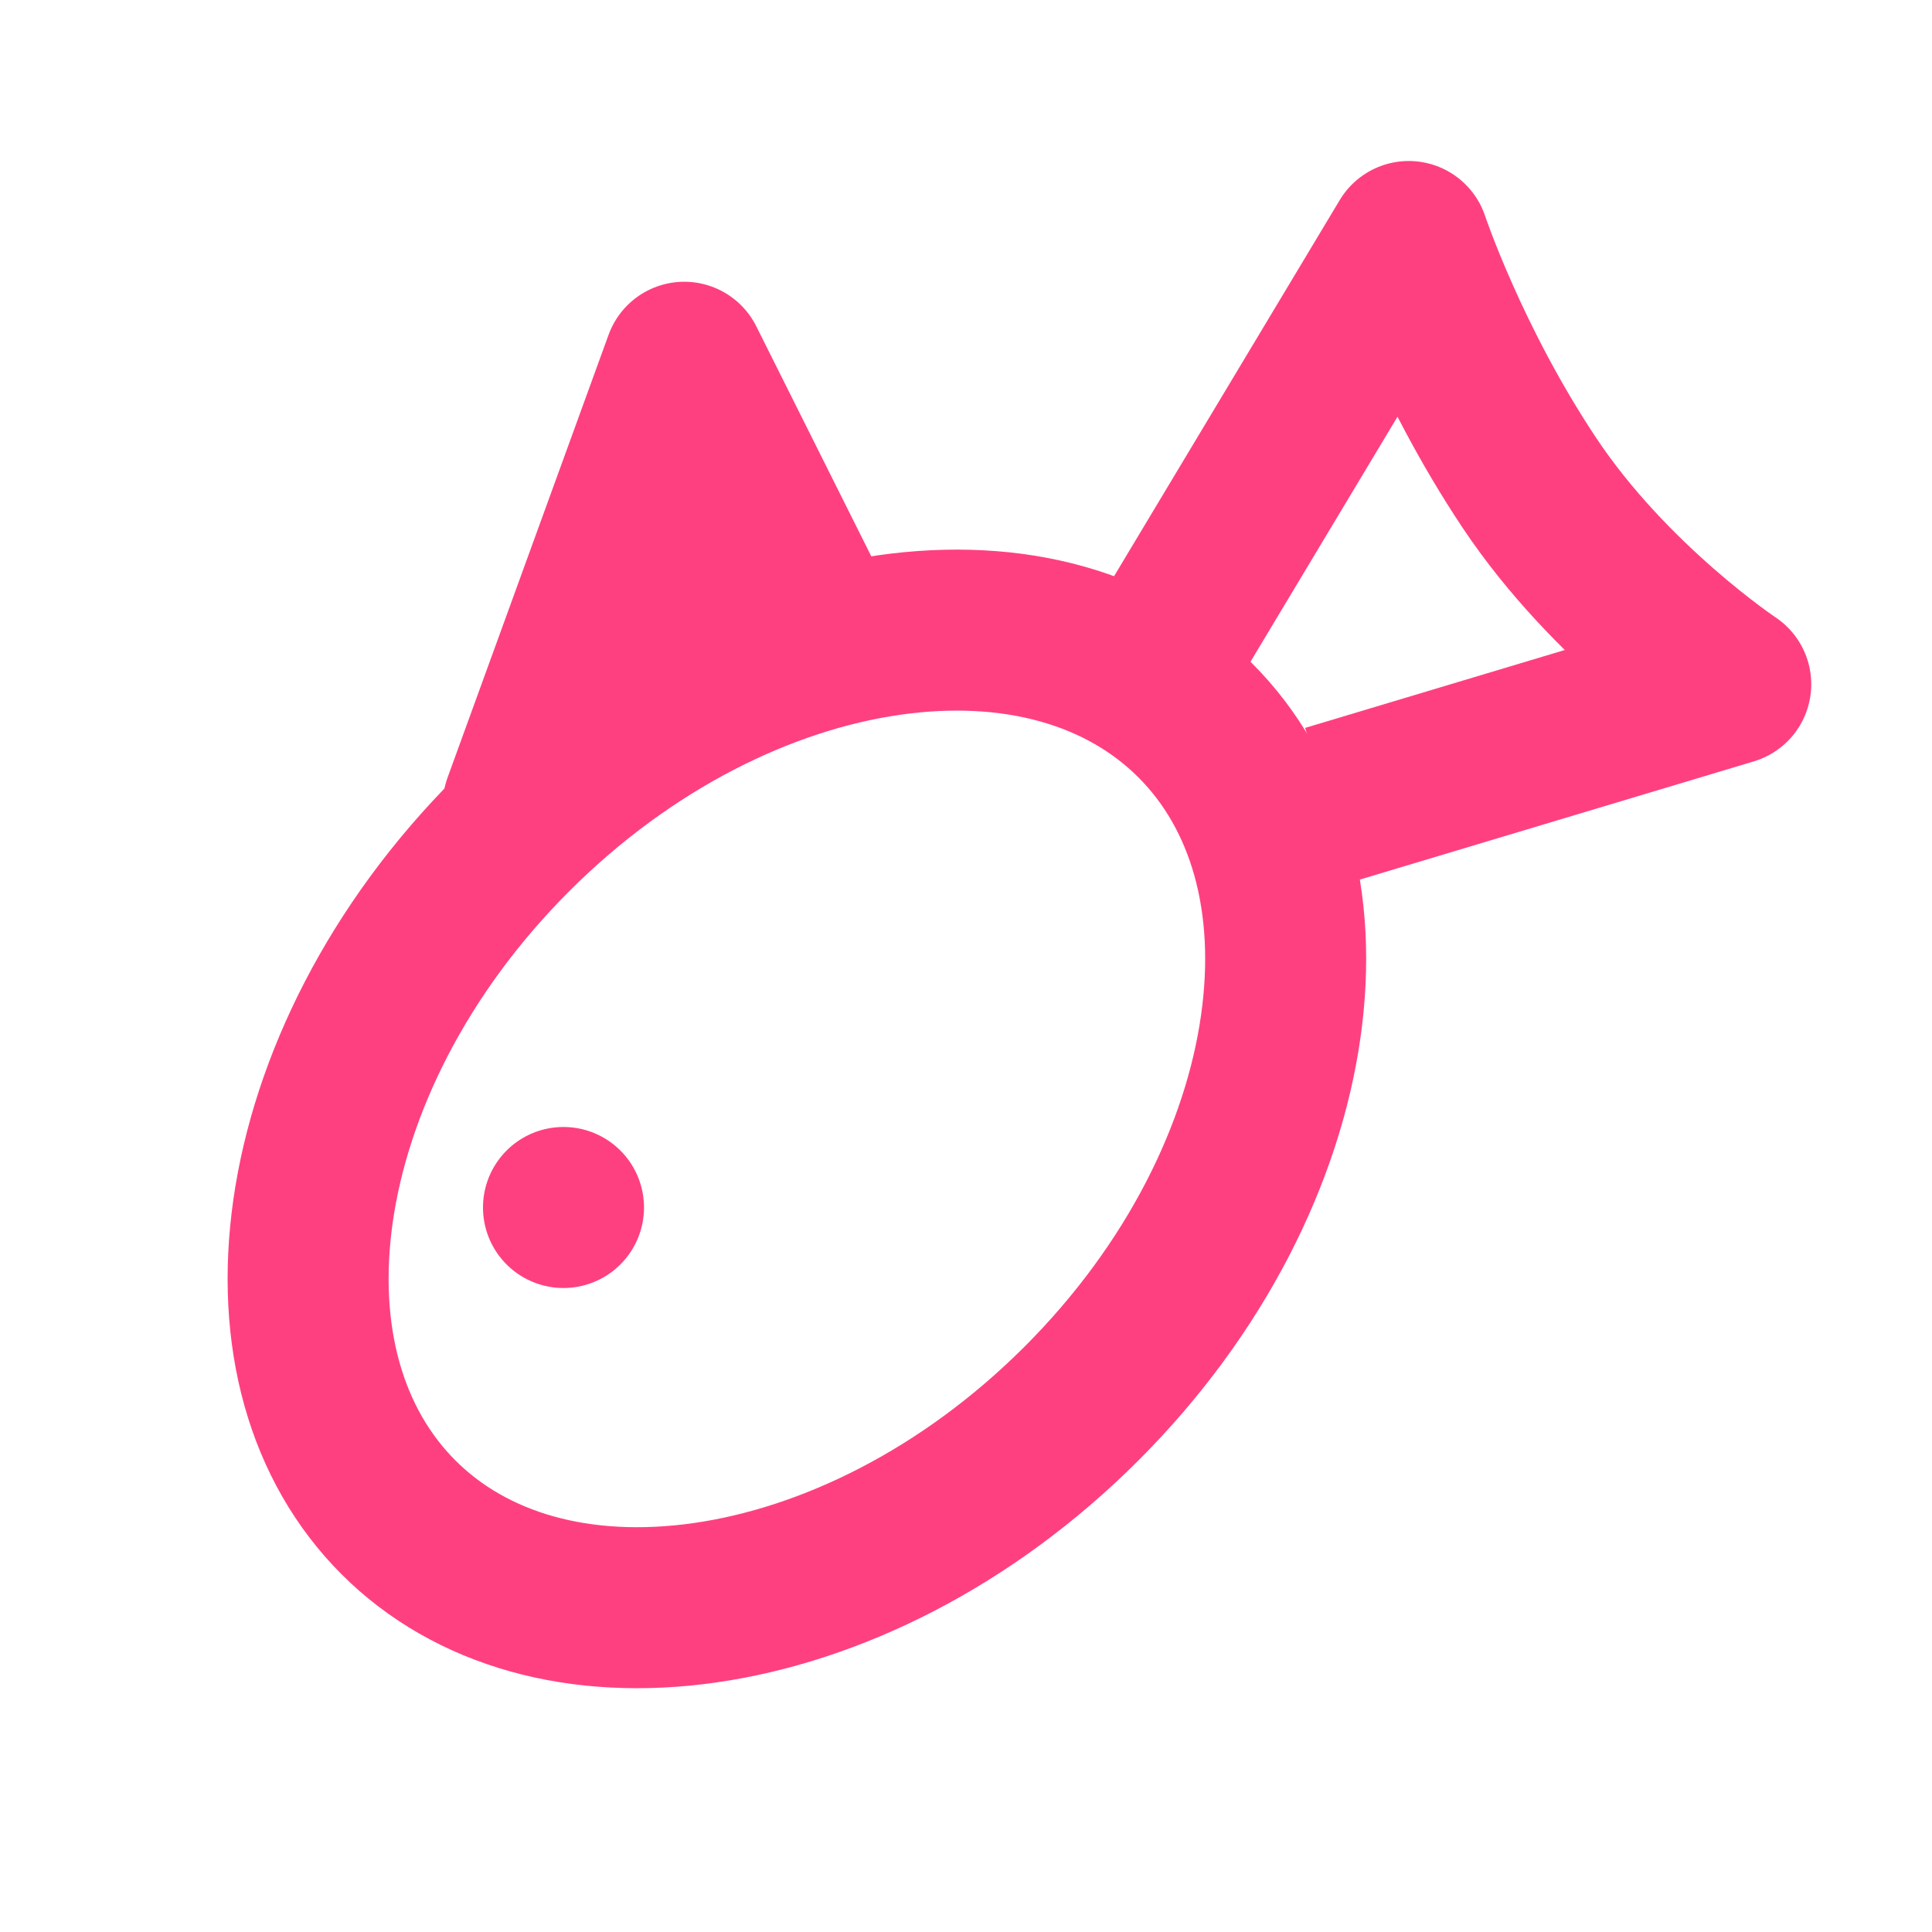 <svg id="vector" xmlns="http://www.w3.org/2000/svg" width="24" height="24" viewBox="0 0 24 24"><path fill="#000000" d="M14.849,8.95C15.748,9.849 16.132,11.201 15.909,12.758C15.687,14.316 14.859,16.011 13.435,17.435C12.011,18.859 10.316,19.687 8.758,19.91C7.201,20.132 5.849,19.748 4.95,18.849C4.051,17.95 3.667,16.598 3.889,15.041C4.112,13.483 4.94,11.788 6.364,10.364C7.788,8.94 9.483,8.112 11.041,7.889C12.598,7.667 13.95,8.051 14.849,8.95Z" fill-opacity="0" stroke="#FF4080" stroke-width="2" id="path_0"/><path fill="#FF4080" d="M7,15m-1,0a1,1 0,1 1,2 0a1,1 0,1 1,-2 0" id="path_1"/><path fill="#000000" d="M14.5,8L17.5,3C17.5,3 18,4.5 19,6C20,7.5 21.5,8.5 21.5,8.5L16.5,10" fill-opacity="0" stroke-linejoin="round" stroke="#FF4080" stroke-width="2" id="path_2"/><path fill="#FF4080" d="M8.5,4.5L6.5,10L10,7.5L8.5,4.5Z" stroke-linejoin="round" stroke="#FF4080" stroke-width="2" id="path_3"/></svg>
